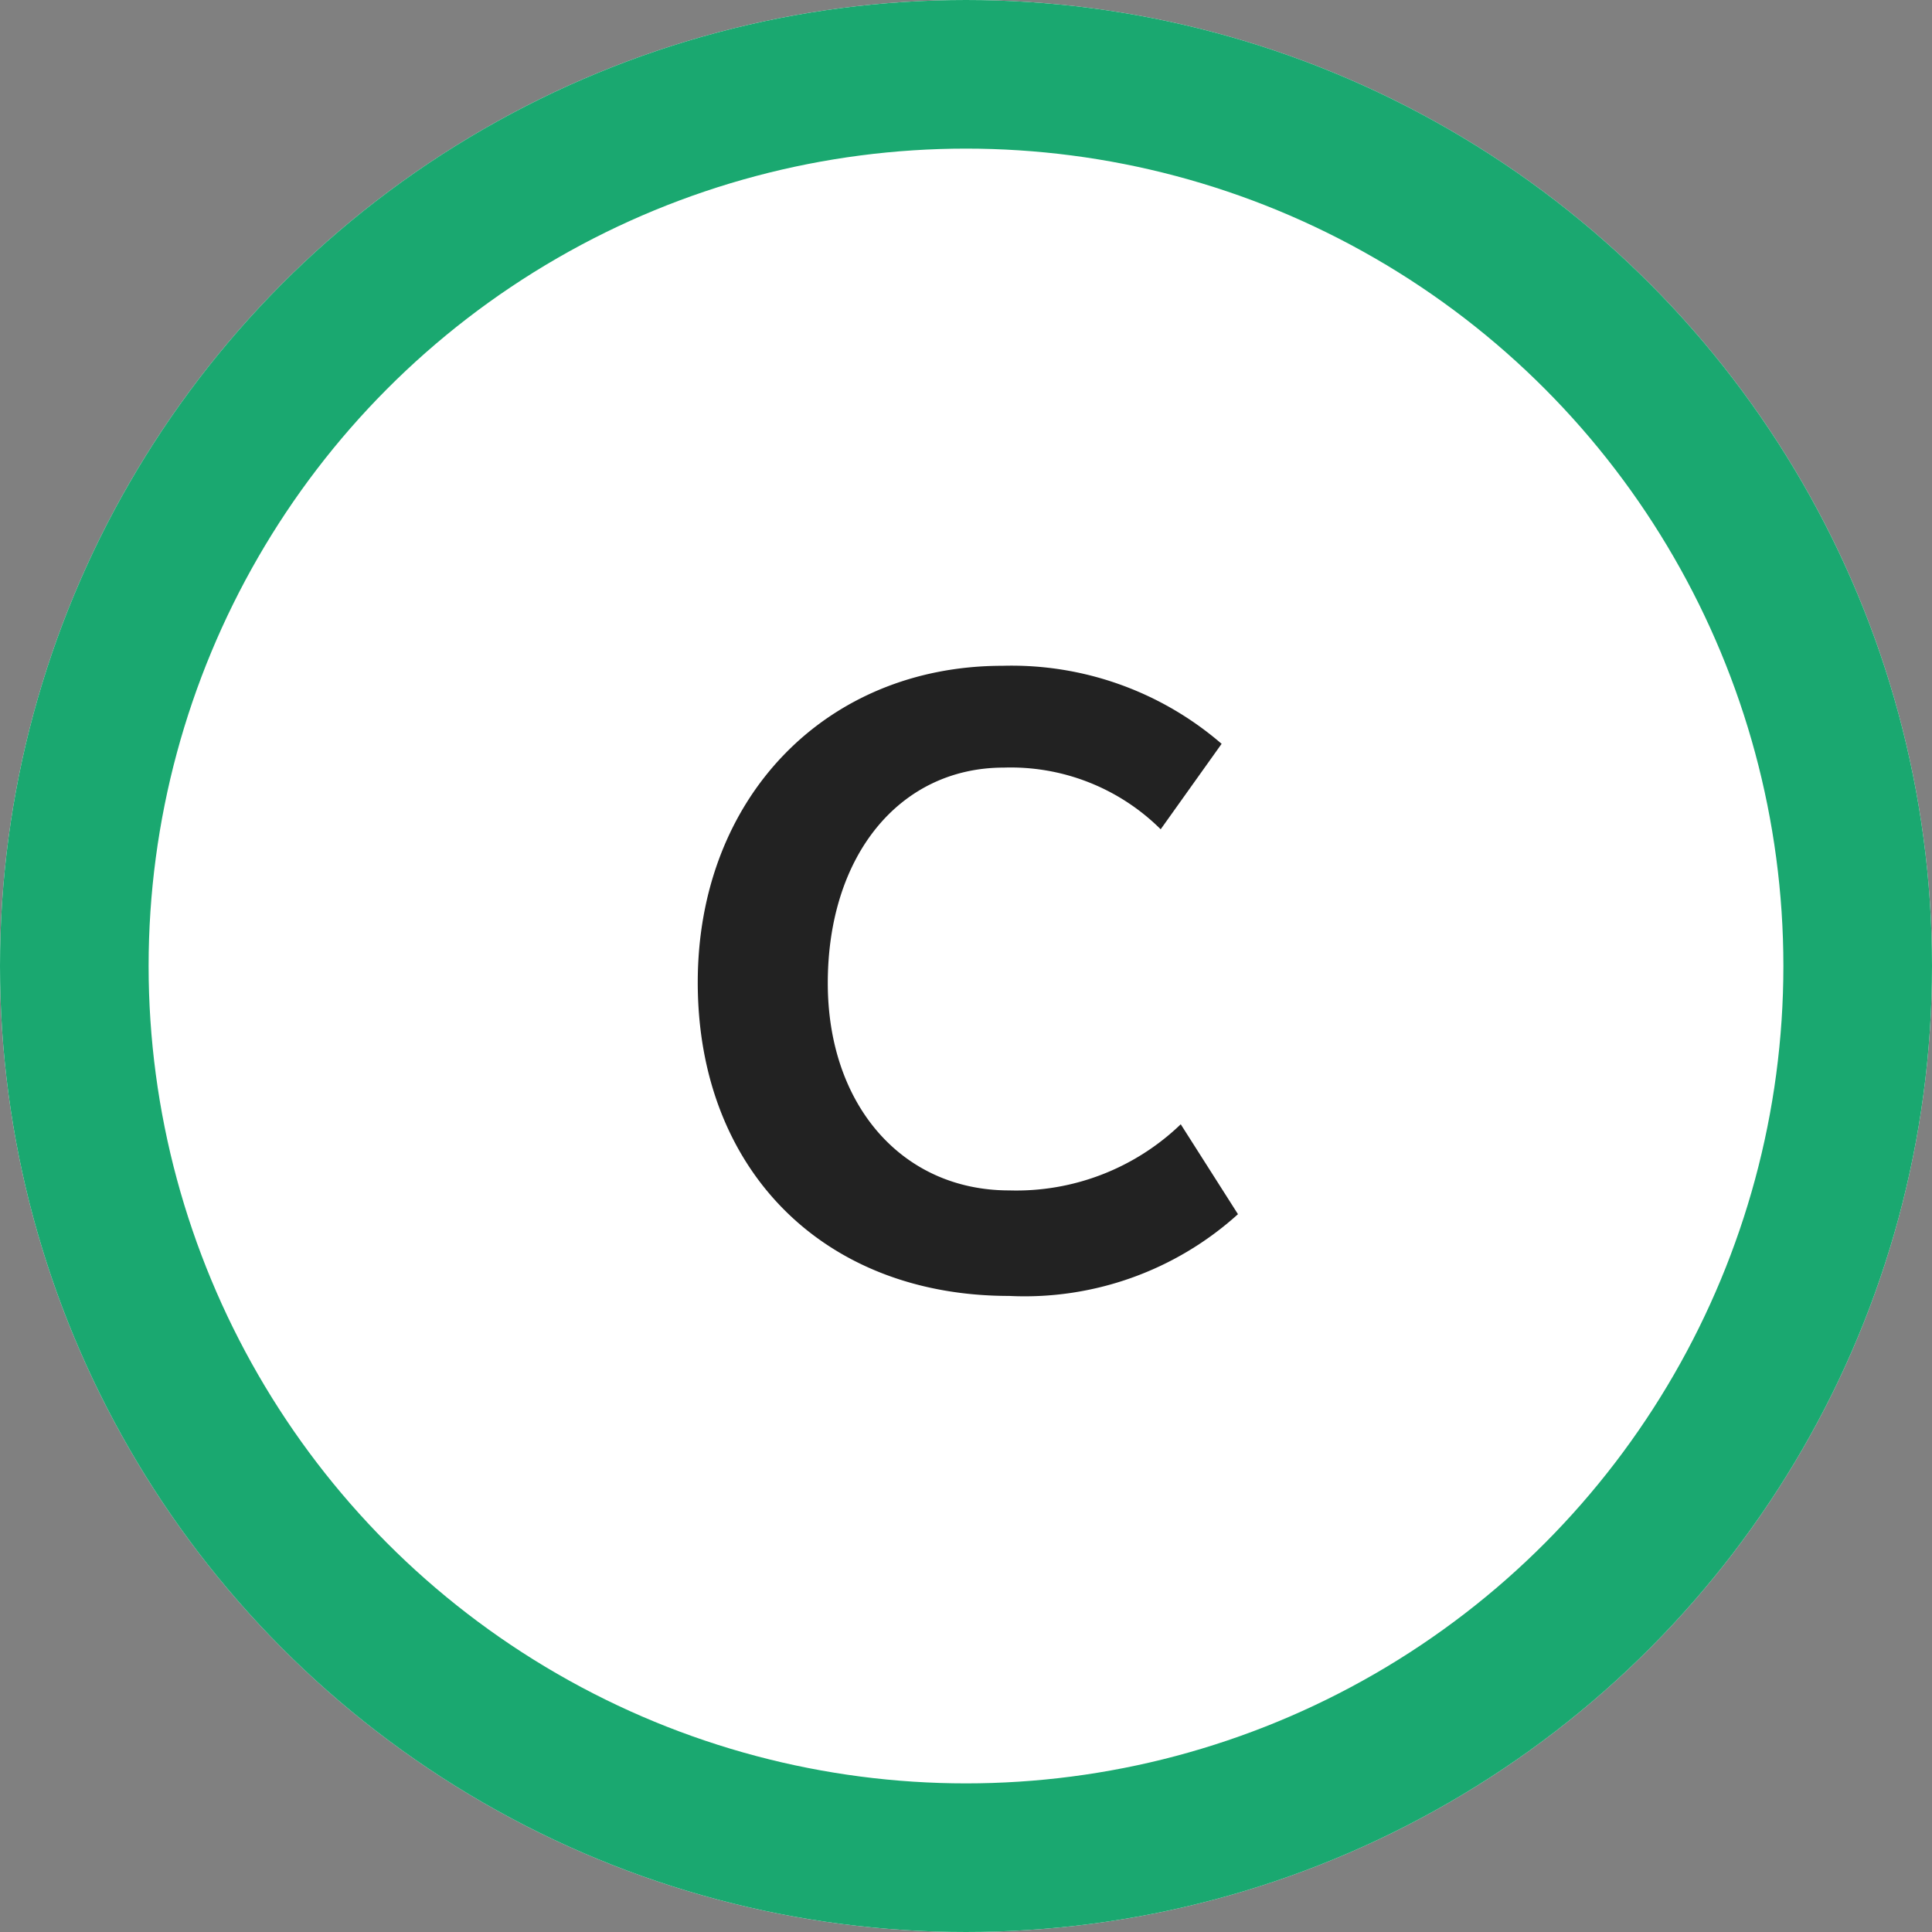 <svg xmlns="http://www.w3.org/2000/svg" width="52" height="52" viewBox="0 0 52 52">
  <rect x="0" y="0" width="52" height="52" fill="#808080" stroke="none"/>
  <g id="マップc" transform="translate(-320 -2790)">
    <g id="楕円形_3615" data-name="楕円形 3615" transform="translate(320 2790)" fill="#fff" stroke="#1aa870" stroke-width="4">
      <circle cx="26" cy="26" r="26" stroke="none"/>
      <circle cx="26" cy="26" r="24" fill="none"/>
    </g>
    <path id="パス_68981" data-name="パス 68981" d="M5.78-3.74A6.384,6.384,0,0,1,1.16-1.96c-2.88,0-4.88-2.3-4.88-5.58,0-3.44,1.94-5.8,4.74-5.8a5.728,5.728,0,0,1,4.22,1.66l1.64-2.3a8.648,8.648,0,0,0-5.9-2.1c-4.76,0-8.2,3.56-8.2,8.52C-7.22-2.52-3.84.88,1.16.88a8.559,8.559,0,0,0,6.16-2.2Z" transform="translate(346 2824)" fill="#222"/>
  </g>
</svg>
